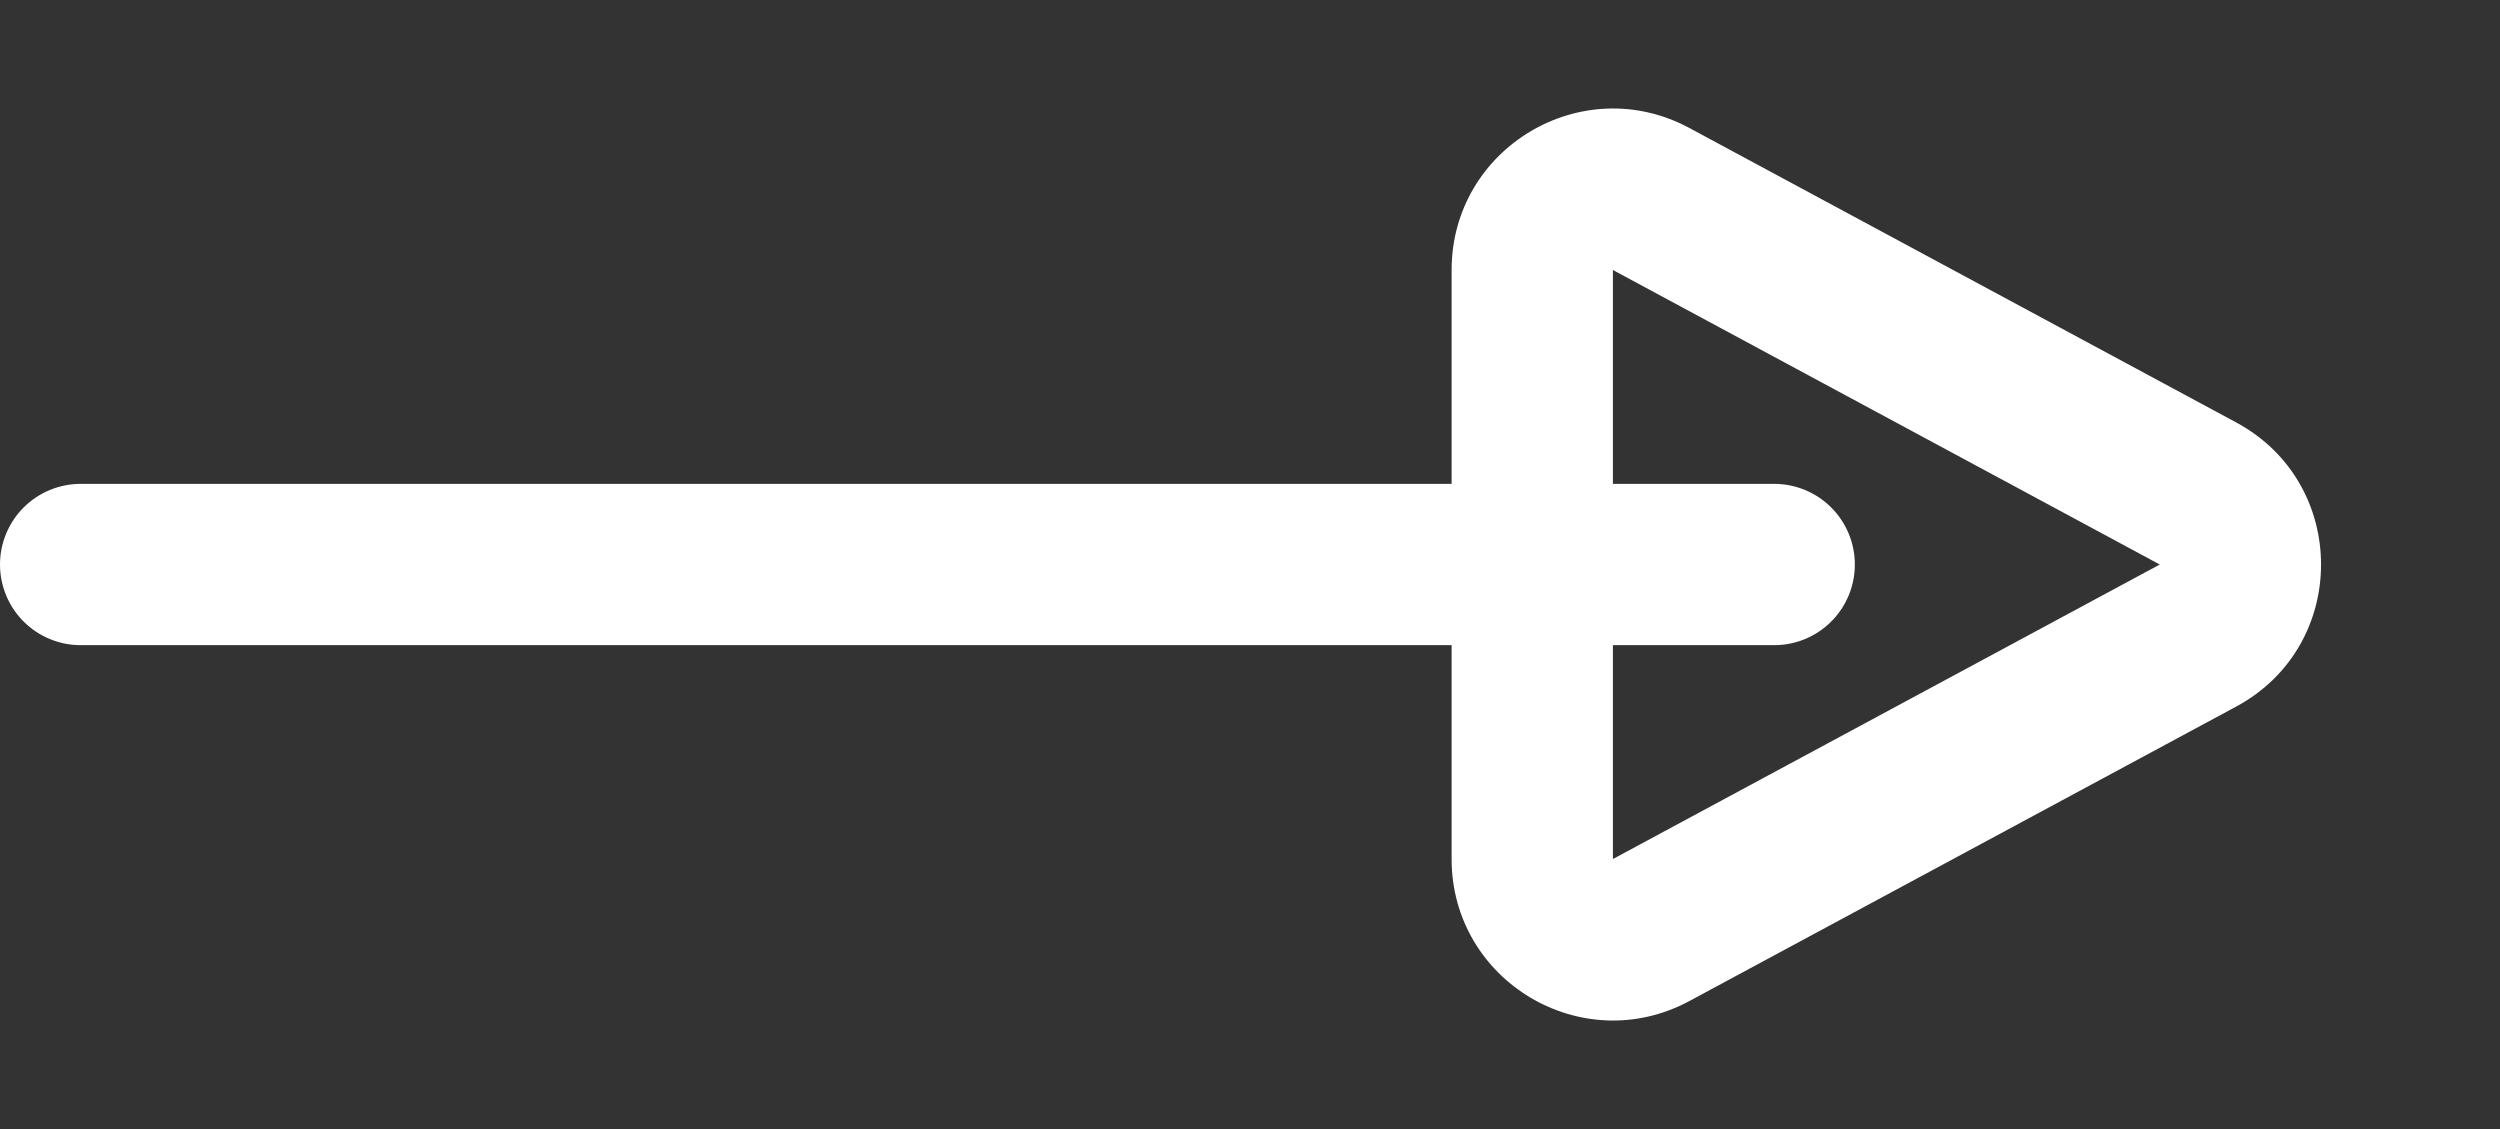 <svg xmlns="http://www.w3.org/2000/svg" width="31" height="14" viewBox="0 0 31 14">
  <rect x="0" y="0" width="31" height="14" fill="#333333" stroke="none"/>
  <g id="Group_2955" data-name="Group 2955" transform="translate(13)">
    <g id="Polygon_1" data-name="Polygon 1" transform="translate(18) rotate(90)" fill="none">
      <path d="M5.239,3.27a2,2,0,0,1,3.522,0l3.652,6.781A2,2,0,0,1,10.652,13h-7.3a2,2,0,0,1-1.761-2.948Z" stroke="none"/>
      <path d="M 7 4.219 L 3.348 11 L 10.652 11 C 10.652 11 10.652 11 10.652 11 L 7 4.219 M 7 2.219 C 7.692 2.219 8.383 2.569 8.761 3.27 L 12.413 10.052 C 13.13 11.384 12.165 13 10.652 13 L 3.348 13 C 1.835 13 0.87 11.384 1.587 10.052 L 5.239 3.27 C 5.617 2.569 6.308 2.219 7 2.219 Z" stroke="none" fill="#fff"/>
    </g>
    <line id="Line_2" data-name="Line 2" x1="21" transform="translate(-12 7)" fill="none" stroke="#fff" stroke-linecap="round" stroke-width="2"/>
  </g>
</svg>
